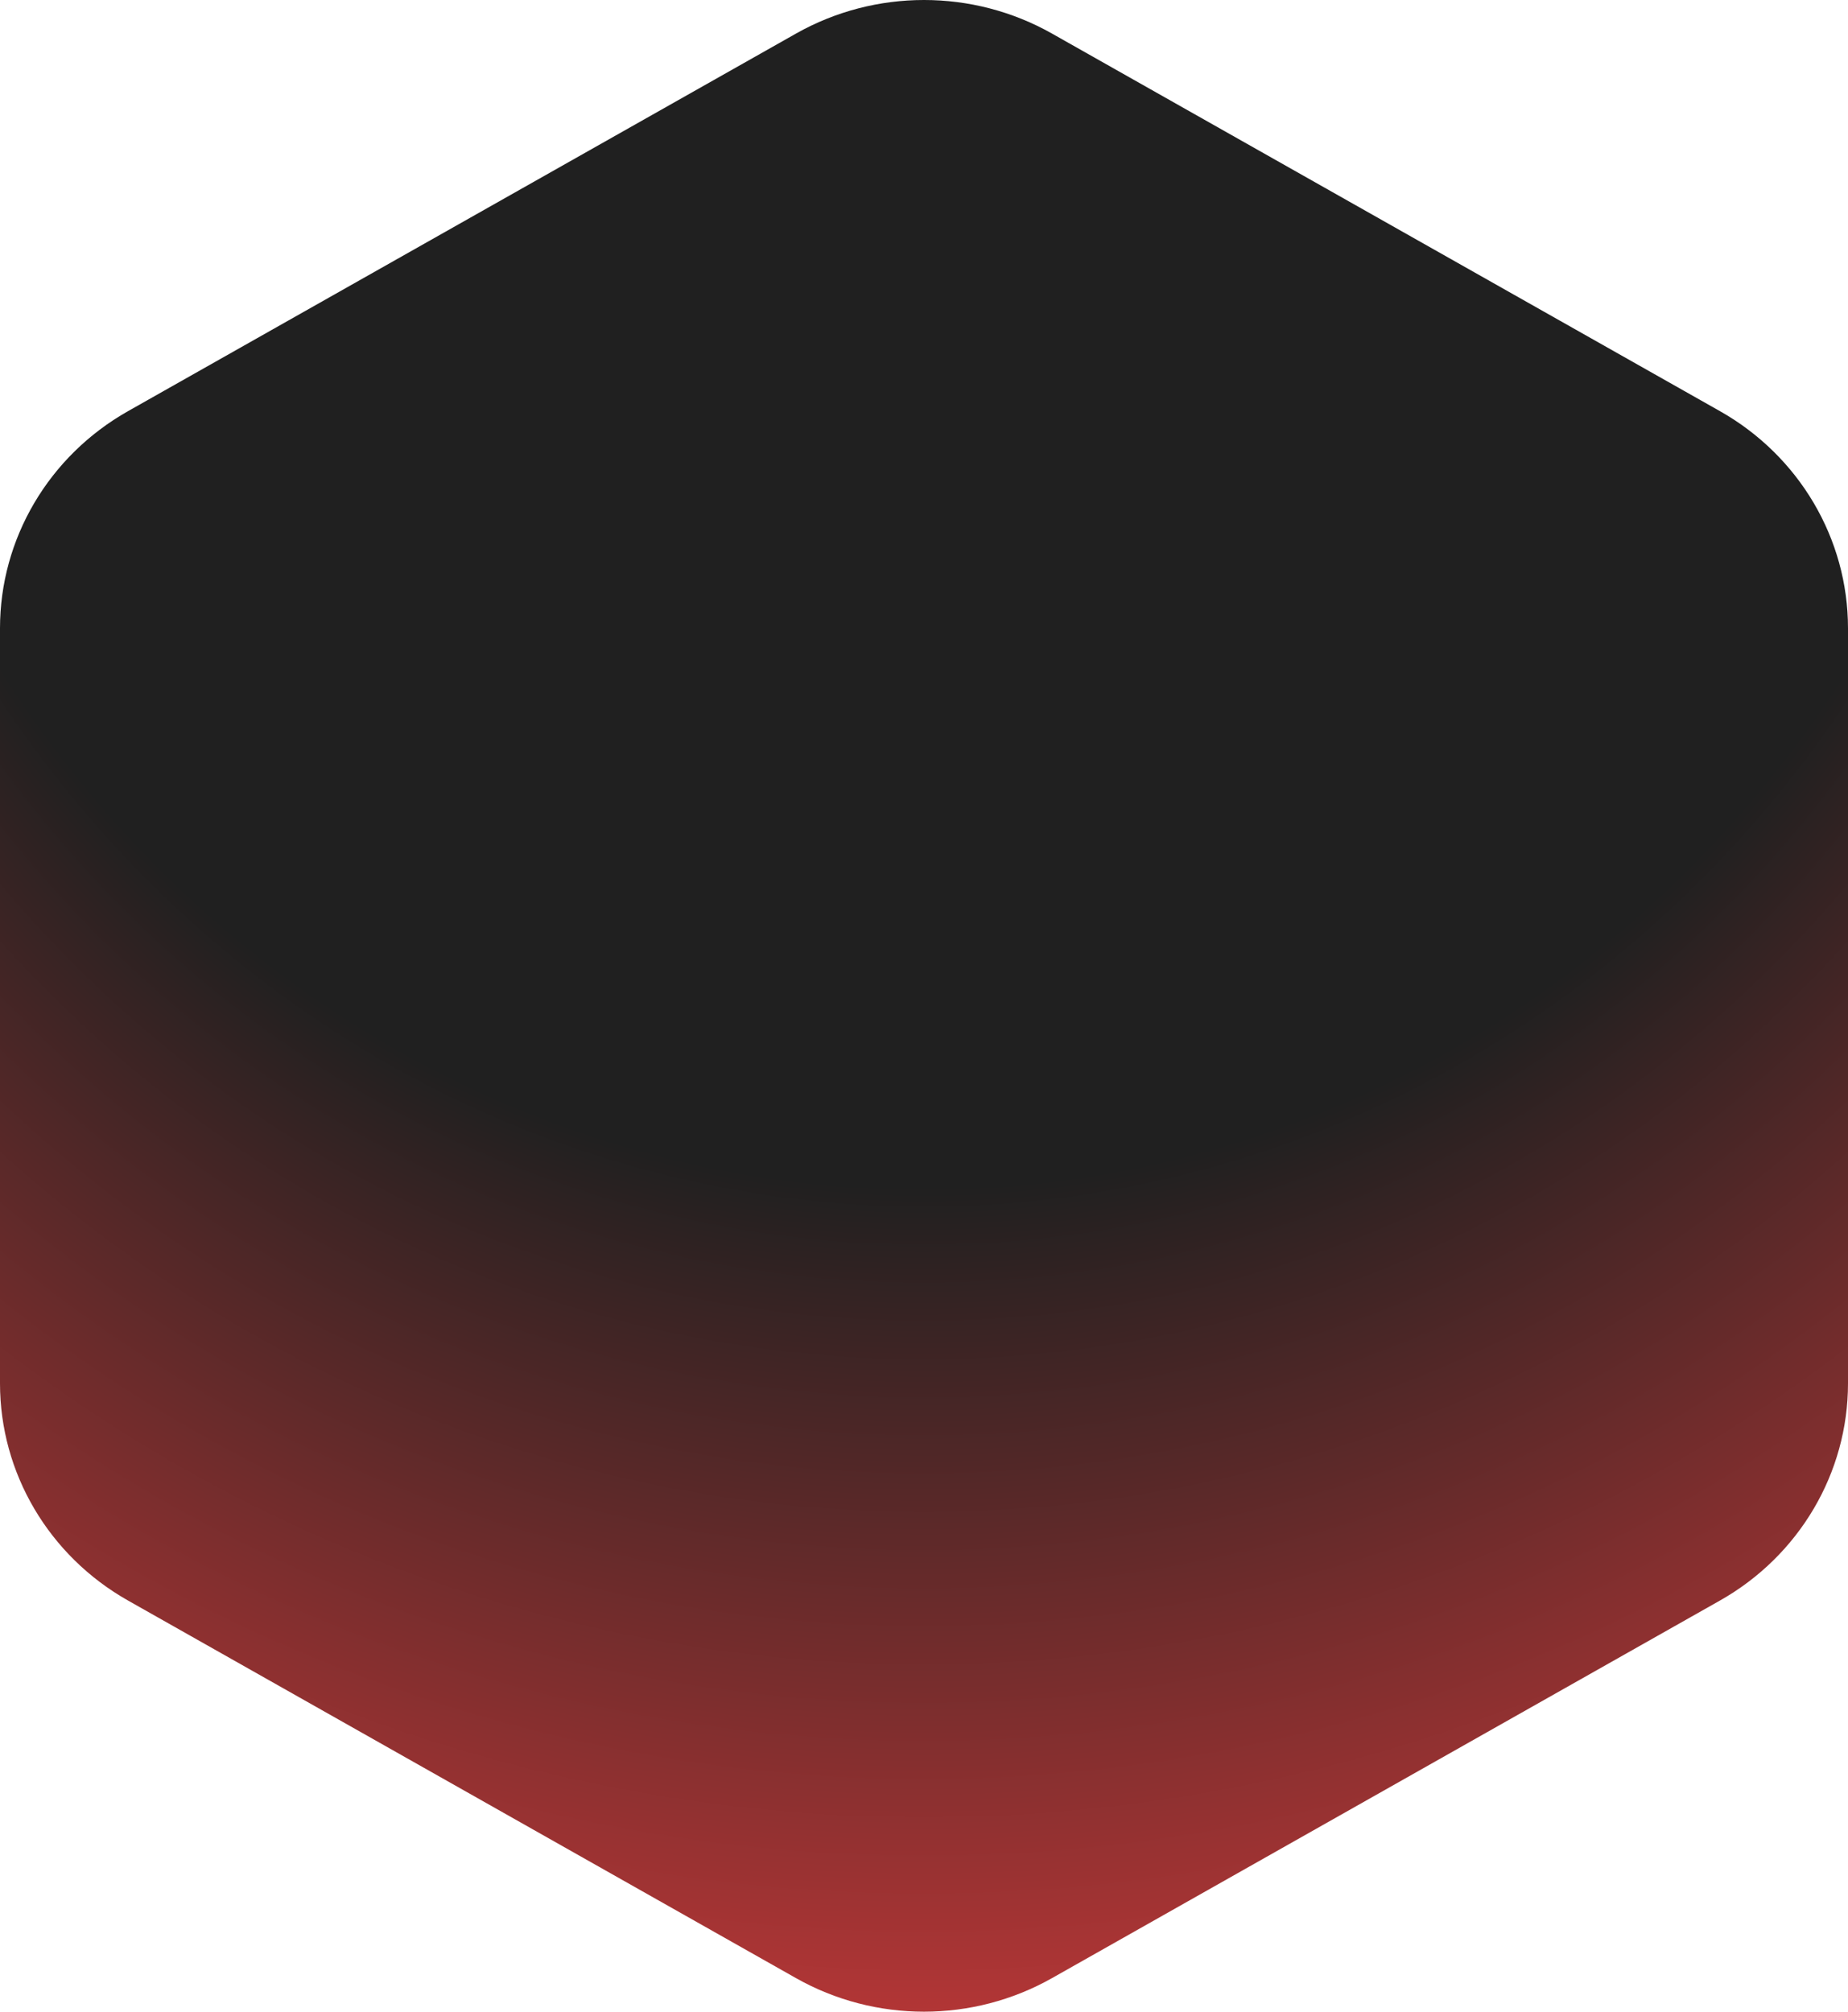 <svg width="204" height="222" viewBox="0 0 204 222" fill="none" xmlns="http://www.w3.org/2000/svg">
<path d="M87.867 3.707C96.612 -1.236 107.388 -1.236 116.134 3.707L189.866 45.373C198.612 50.315 204 59.449 204 69.334V152.666C204 162.551 198.612 171.685 189.866 176.627L116.134 218.293C107.388 223.236 96.612 223.236 87.867 218.293L14.133 176.627C5.388 171.685 0 162.551 0 152.666V69.334C0 59.449 5.388 50.315 14.133 45.373L87.867 3.707Z" fill="url(#paint0_radial_281_1834)"/>
<defs>
<radialGradient id="paint0_radial_281_1834" cx="0" cy="0" r="1" gradientUnits="userSpaceOnUse" gradientTransform="translate(102 9.04742e-06) rotate(90) scale(274 251.784)">
<stop offset="0.48" stop-color="#202020"/>
<stop offset="1" stop-color="#FF4141"/>
</radialGradient>
</defs>
</svg>
